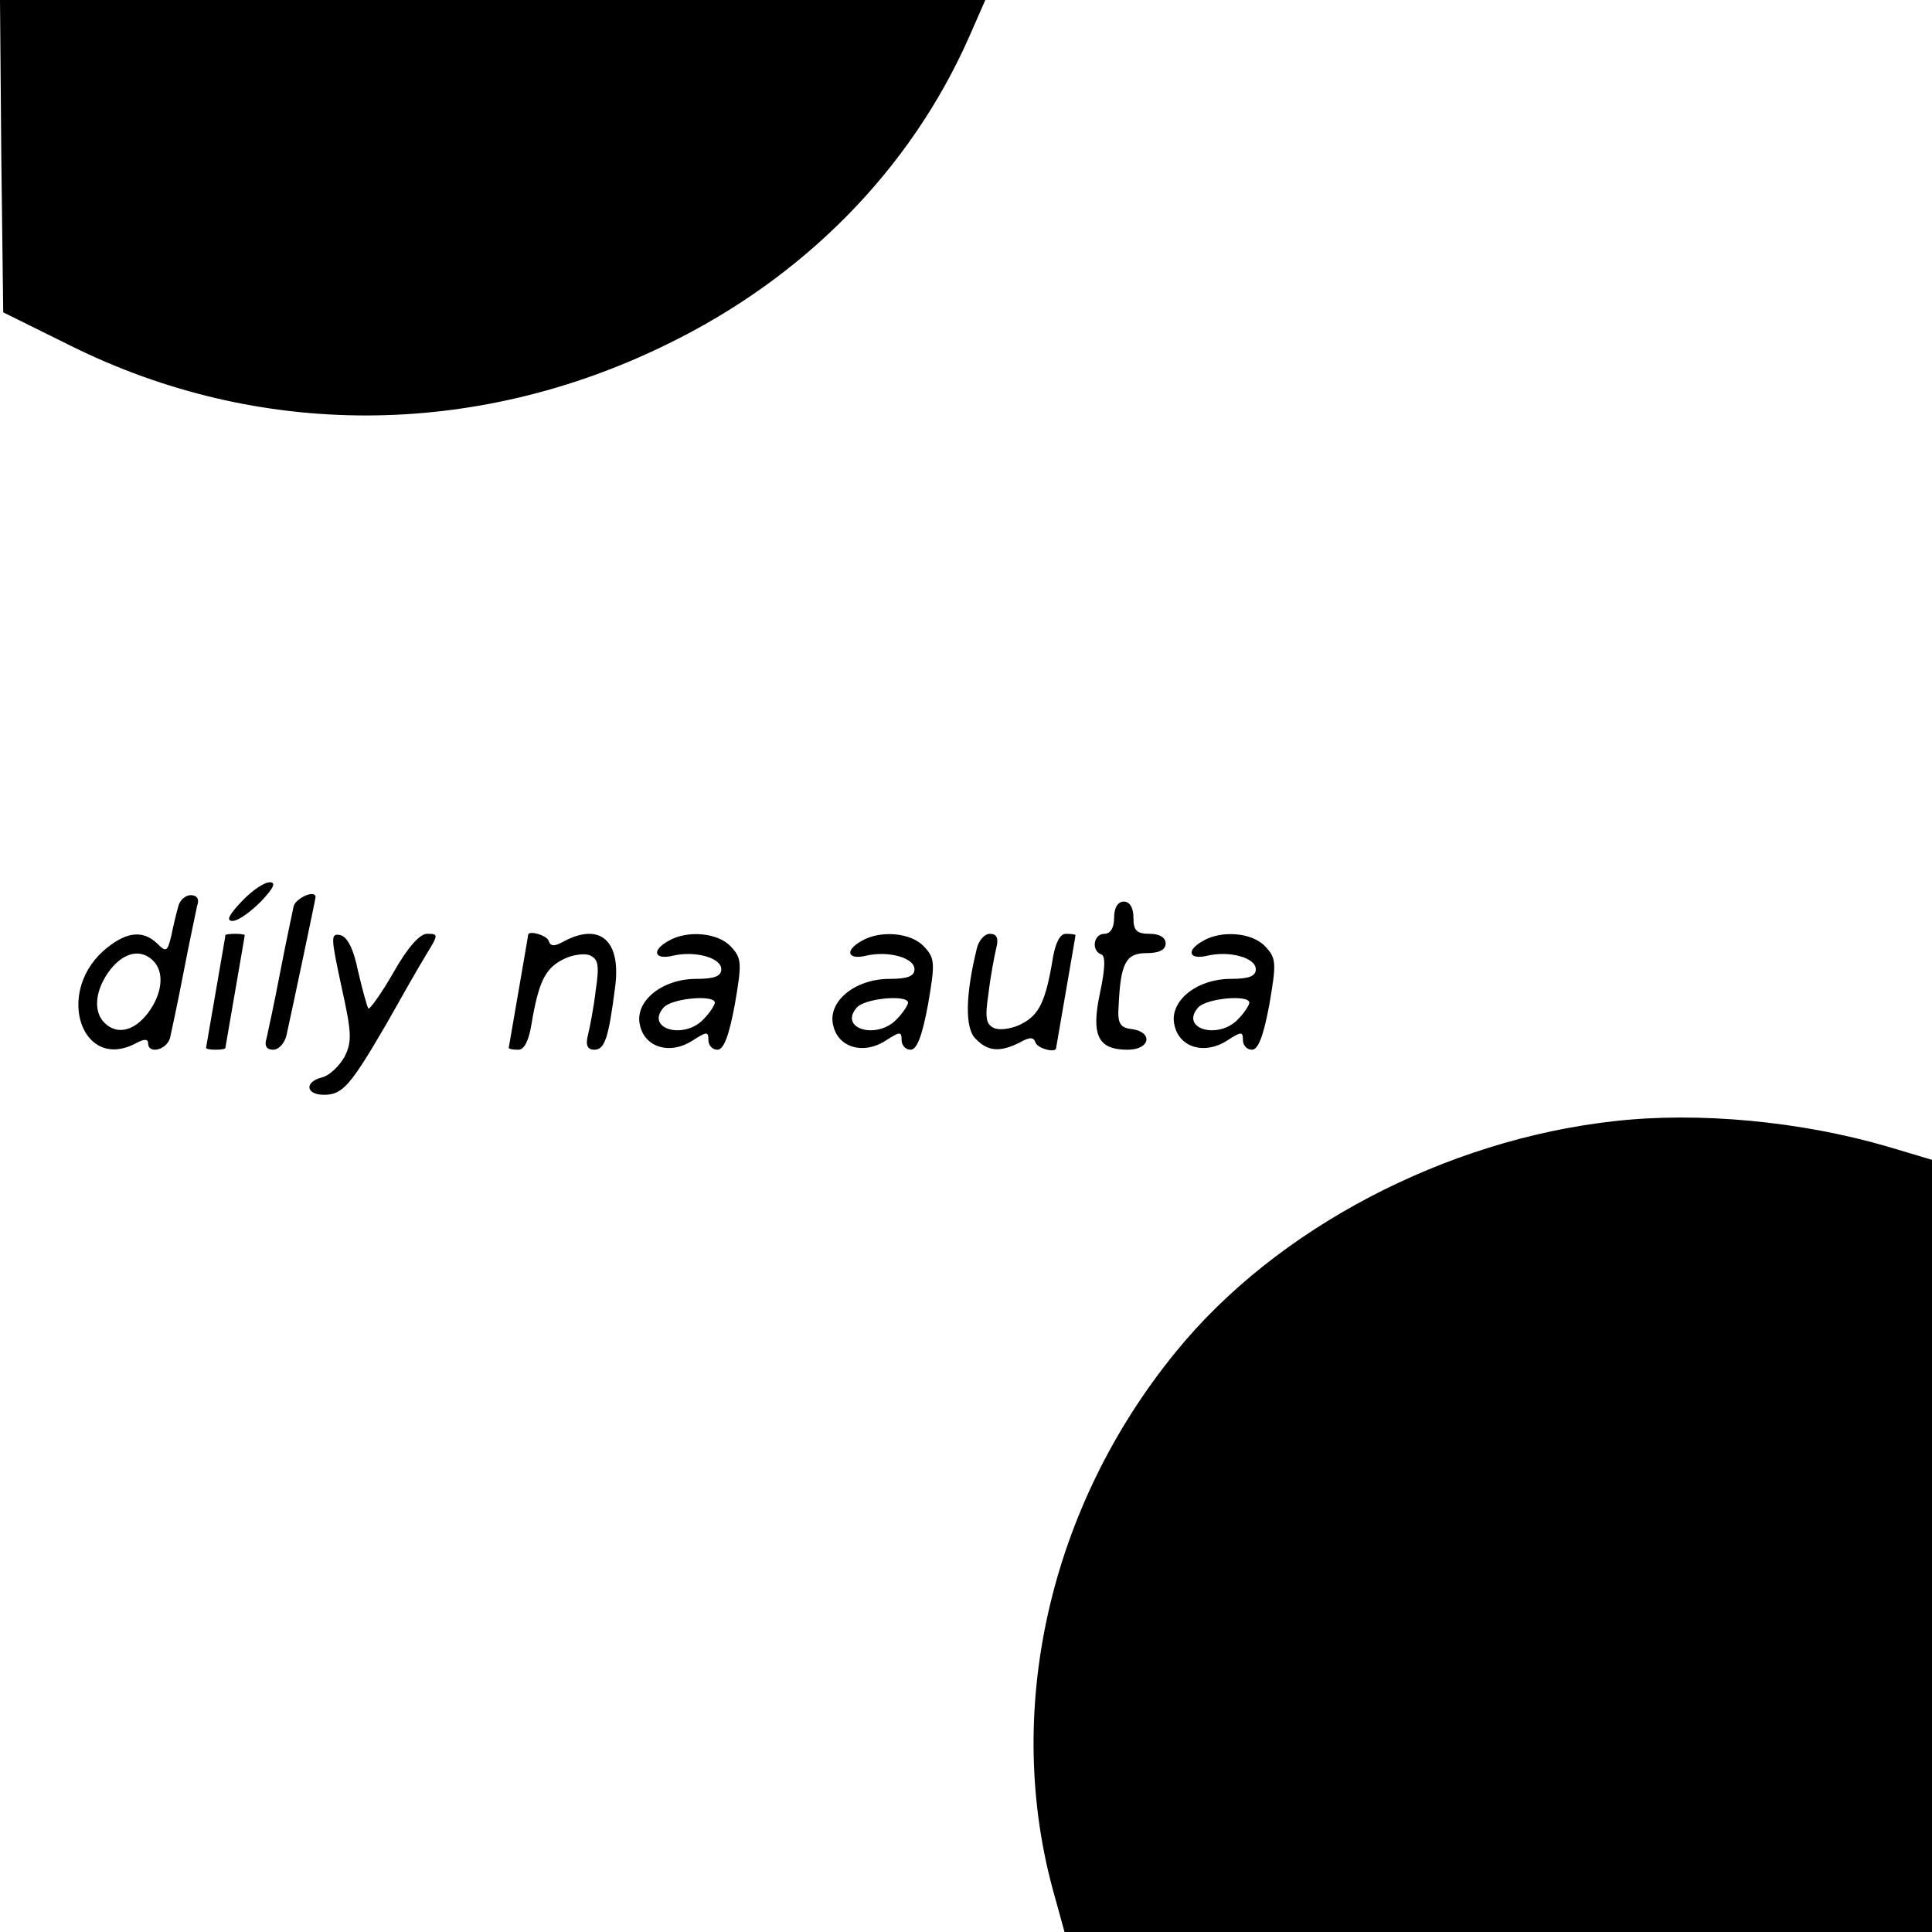 <?xml version="1.0" standalone="no"?>
<!DOCTYPE svg PUBLIC "-//W3C//DTD SVG 20010904//EN"
 "http://www.w3.org/TR/2001/REC-SVG-20010904/DTD/svg10.dtd">
<svg version="1.0" xmlns="http://www.w3.org/2000/svg"
 width="300pt" height="300pt" viewBox="0 0 300 300"
 preserveAspectRatio="xMidYMid meet">
<g transform="translate(0,300) scale(0.1,-0.1)"
fill="#000000" stroke="none">
<path d="M2 2758 l3 -243 105 -52 c292 -145 627 -144 925 2 214 104 379 272
470 478 l25 57 -765 0 -765 0 2 -242z"/>
<path d="M375 1600 c-20 -21 -24 -30 -14 -30 9 0 28 14 44 30 20 21 24 30 14
30 -9 0 -28 -13 -44 -30z"/>
<path d="M277 1593 c-3 -10 -8 -31 -11 -46 -6 -25 -8 -26 -22 -12 -23 22 -50
18 -84 -12 -74 -67 -32 -187 51 -143 13 7 19 7 19 0 0 -17 28 -11 34 8 2 9 12
55 21 102 9 47 19 93 21 103 4 11 0 17 -10 17 -8 0 -17 -8 -19 -17z m-39 -85
c18 -18 14 -52 -9 -82 -22 -28 -48 -33 -67 -14 -18 18 -14 52 9 82 22 28 48
33 67 14z"/>
<path d="M456 1593 c-2 -10 -12 -56 -21 -103 -9 -47 -19 -93 -21 -102 -4 -12
0 -18 10 -18 9 0 18 10 21 23 9 41 45 211 45 214 0 12 -30 -1 -34 -14z"/>
<path d="M1730 1575 c0 -16 -6 -25 -15 -25 -17 0 -21 -26 -5 -32 7 -2 6 -23
-2 -60 -14 -66 -3 -88 43 -88 35 0 40 27 7 32 -19 2 -23 9 -21 36 3 66 11 82
43 82 20 0 30 5 30 15 0 9 -9 15 -25 15 -20 0 -25 5 -25 25 0 16 -6 25 -15 25
-9 0 -15 -9 -15 -25z"/>
<path d="M350 1548 c0 -2 -7 -41 -15 -88 -8 -47 -15 -86 -15 -87 0 -2 7 -3 15
-3 8 0 15 1 15 3 0 1 7 40 15 87 8 47 15 86 15 88 0 1 -7 2 -15 2 -8 0 -15 -1
-15 -2z"/>
<path d="M530 1469 c16 -72 17 -86 5 -110 -8 -14 -23 -29 -35 -32 -28 -7 -25
-27 3 -27 29 0 41 14 97 110 23 41 51 90 62 108 19 31 19 32 1 32 -11 0 -30
-21 -52 -60 -19 -33 -37 -58 -39 -56 -2 3 -9 28 -16 58 -7 35 -17 54 -28 56
-15 3 -14 -4 2 -79z"/>
<path d="M820 1548 c0 -2 -7 -41 -15 -88 -8 -47 -15 -86 -15 -87 0 -2 7 -3 15
-3 9 0 16 14 20 38 11 66 21 87 47 101 14 8 33 11 43 8 14 -6 16 -15 10 -55
-3 -26 -9 -57 -12 -69 -4 -16 -1 -23 10 -23 16 0 22 18 32 96 10 72 -22 102
-78 73 -16 -9 -22 -9 -25 0 -3 9 -32 17 -32 9z"/>
<path d="M1038 1539 c-27 -15 -22 -30 7 -23 34 8 75 -3 75 -21 0 -11 -11 -15
-39 -15 -54 0 -97 -36 -87 -73 8 -34 47 -45 81 -23 22 14 25 15 25 1 0 -8 6
-15 14 -15 10 0 18 22 27 70 11 64 11 72 -6 90 -20 22 -68 26 -97 9z m72 -96
c0 -3 -7 -15 -17 -25 -30 -33 -91 -16 -63 17 12 15 80 21 80 8z"/>
<path d="M1338 1539 c-27 -15 -22 -30 7 -23 34 8 75 -3 75 -21 0 -11 -11 -15
-39 -15 -54 0 -97 -36 -87 -73 8 -34 47 -45 81 -23 22 14 25 15 25 1 0 -8 6
-15 14 -15 10 0 18 22 27 70 11 64 11 72 -6 90 -20 22 -68 26 -97 9z m72 -96
c0 -3 -7 -15 -17 -25 -30 -33 -91 -16 -63 17 12 15 80 21 80 8z"/>
<path d="M1517 1528 c-18 -73 -19 -125 -2 -141 19 -20 38 -21 68 -6 16 9 22 9
25 0 3 -9 32 -17 32 -8 0 1 7 40 15 87 8 47 15 86 15 88 0 1 -7 2 -15 2 -9 0
-16 -14 -20 -37 -11 -67 -21 -88 -47 -102 -14 -8 -33 -11 -43 -8 -14 6 -16 15
-10 55 3 26 9 57 12 70 4 15 1 22 -10 22 -8 0 -17 -10 -20 -22z"/>
<path d="M1868 1539 c-27 -15 -22 -30 7 -23 34 8 75 -3 75 -21 0 -11 -11 -15
-39 -15 -54 0 -97 -36 -87 -73 8 -34 47 -45 81 -23 22 14 25 15 25 1 0 -8 6
-15 14 -15 10 0 18 22 27 70 11 64 11 72 -6 90 -20 22 -68 26 -97 9z m72 -96
c0 -3 -7 -15 -17 -25 -30 -33 -91 -16 -63 17 12 15 80 21 80 8z"/>
<path d="M2506 1259 c-261 -29 -524 -166 -680 -358 -197 -241 -269 -559 -189
-843 l16 -58 673 0 674 0 0 600 0 599 -67 20 c-136 40 -296 55 -427 40z"/>
</g>
</svg>
